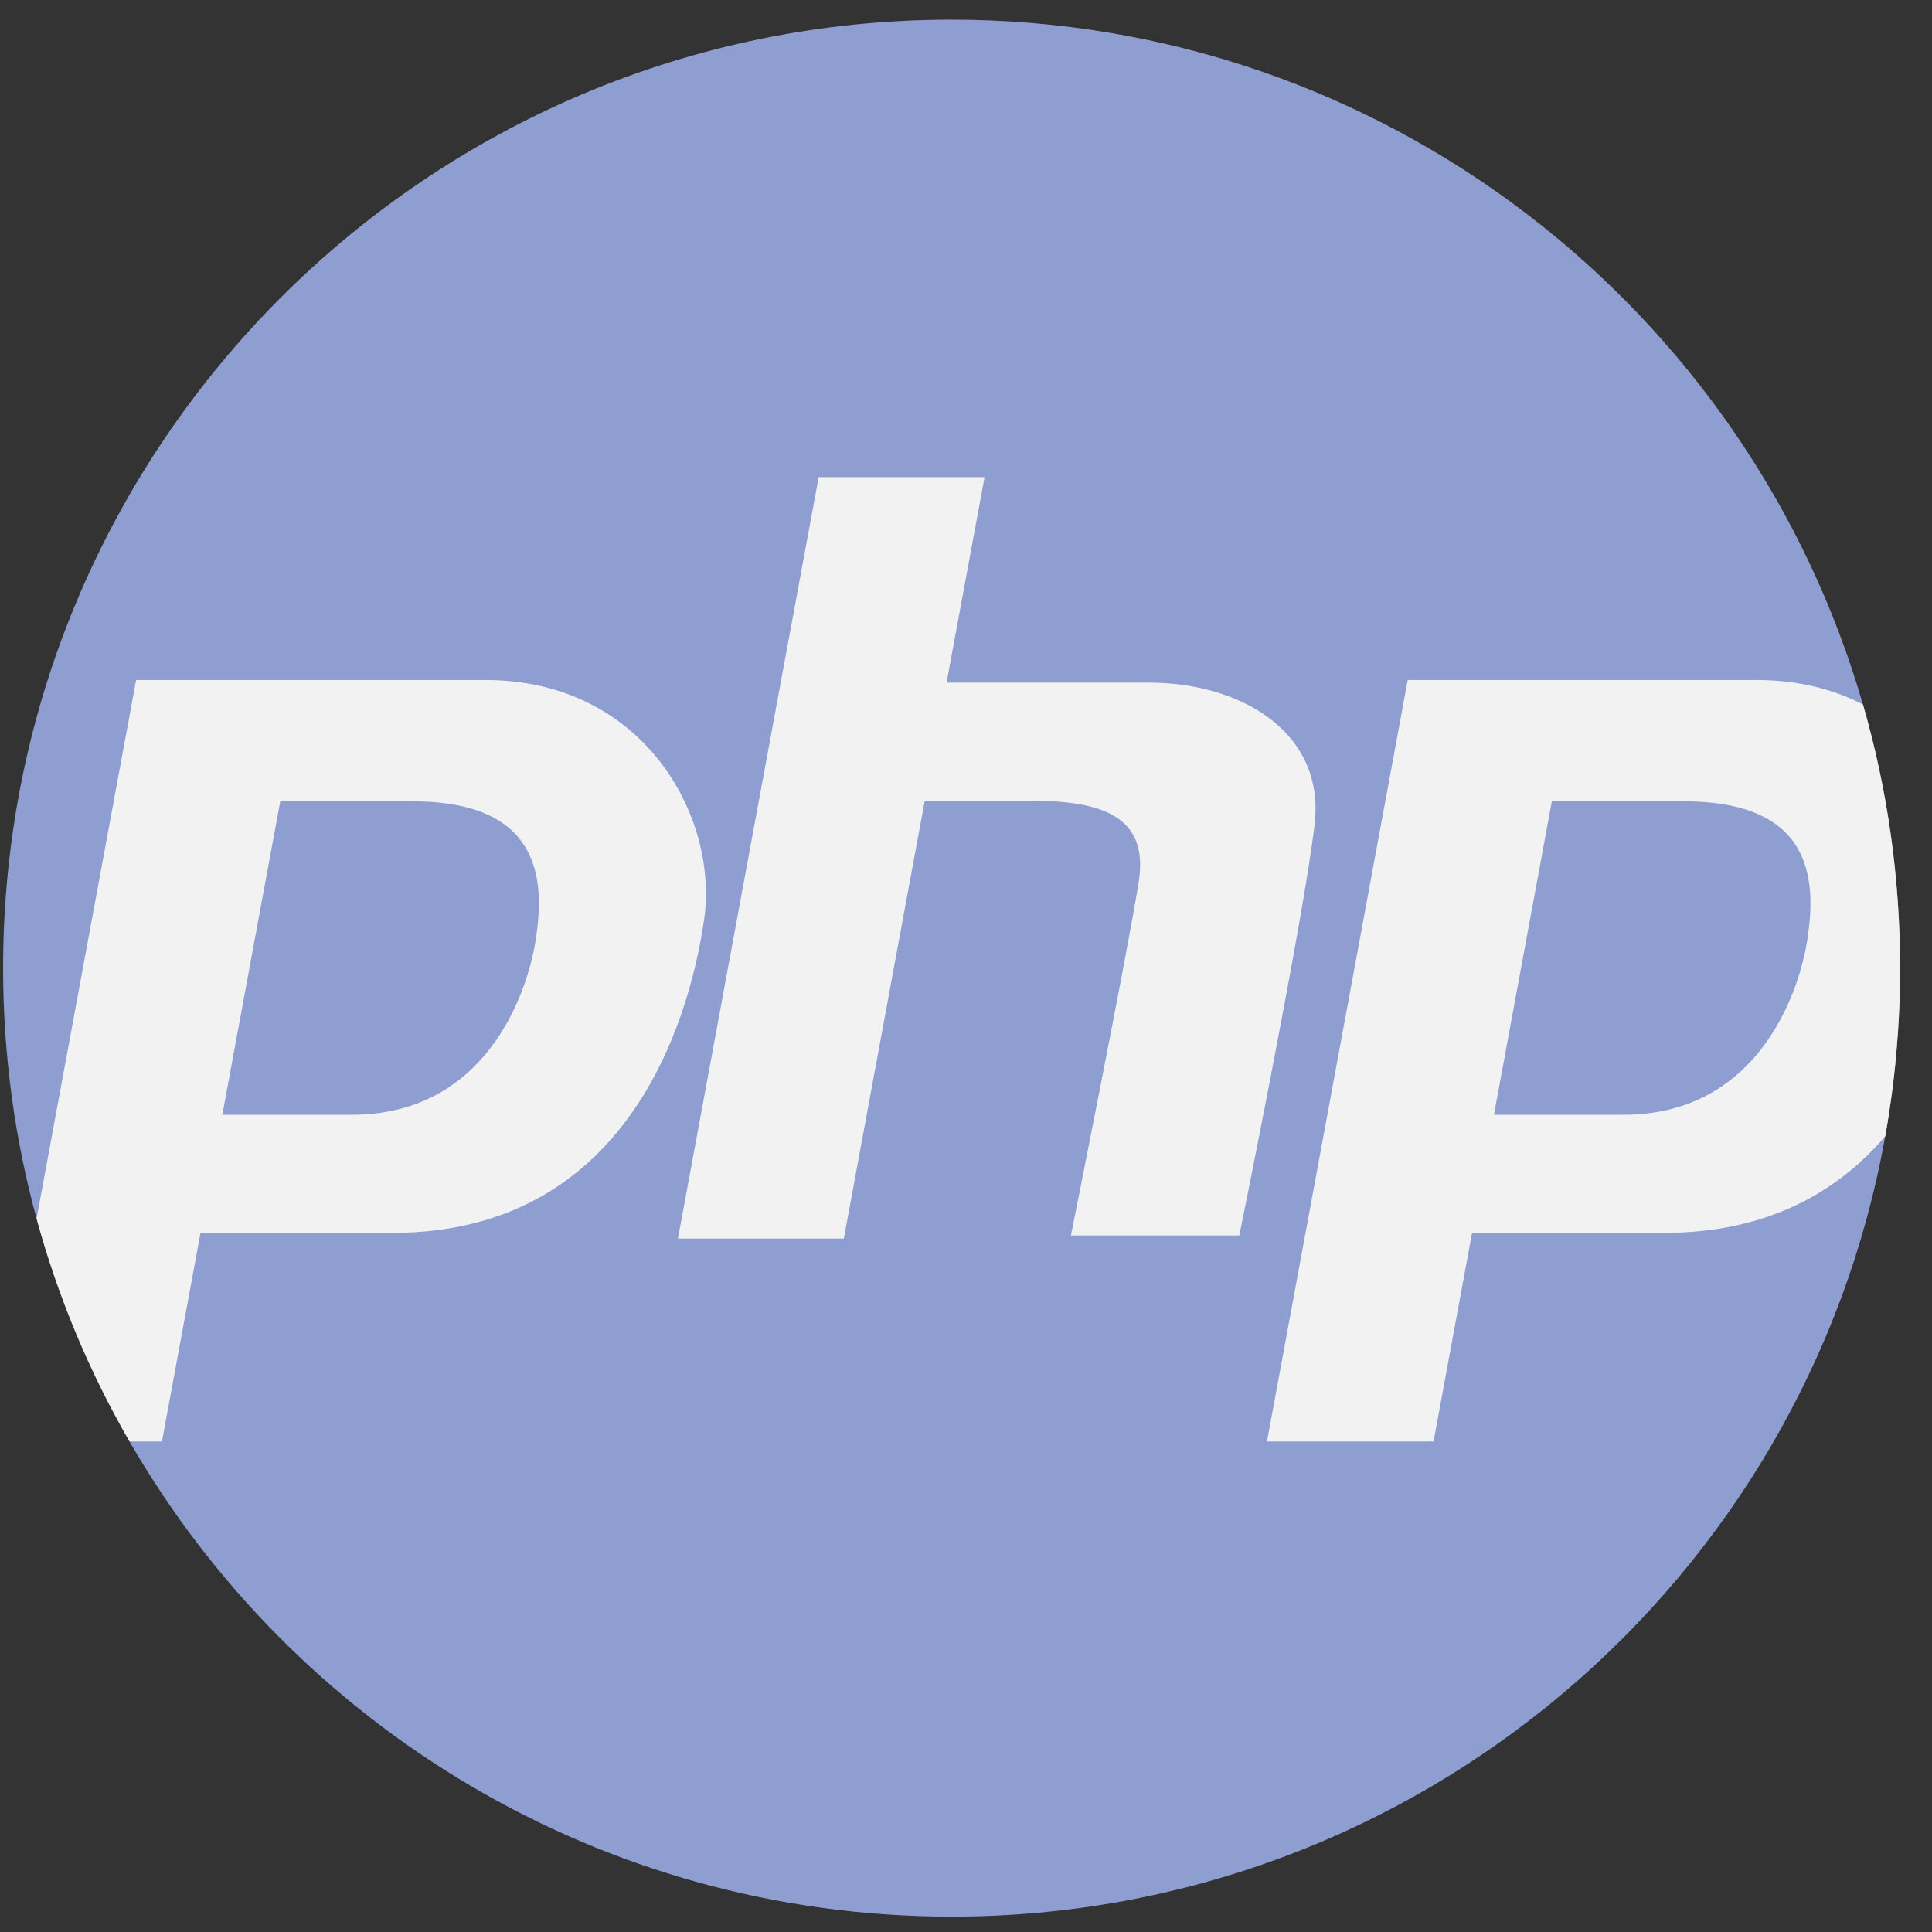 <svg width="51" height="51" viewBox="0 0 51 51" fill="none" xmlns="http://www.w3.org/2000/svg">
<rect x="0" y="0" width="51" height="51" fill="#333333" stroke="none"/>
<path d="M50.157 25.556C50.157 27.071 50.022 28.554 49.765 29.994C47.671 41.705 37.433 50.594 25.12 50.594C15.842 50.594 7.744 45.549 3.419 38.052C2.363 36.224 1.533 34.25 0.965 32.168C0.389 30.062 0.082 27.845 0.082 25.556C0.082 11.729 11.292 0.519 25.12 0.519C36.533 0.519 46.161 8.155 49.177 18.597C49.815 20.806 50.157 23.142 50.157 25.556Z" fill="#8F9ED1"/>
<path d="M12.814 17.951H3.593L0.966 32.168C1.534 34.25 2.364 36.223 3.42 38.052H4.275L5.293 32.545H10.36C16.529 32.545 18.188 27.006 18.585 24.286C18.984 21.567 16.994 17.951 12.814 17.951ZM14.152 24.745C13.926 26.287 12.787 29.427 9.29 29.427H5.869L7.398 21.153H10.88C14.274 21.153 14.378 23.203 14.152 24.745Z" fill="#F2F2F2"/>
<path d="M49.178 18.597C48.394 18.192 47.46 17.951 46.381 17.951H37.16L33.445 38.052H37.842L38.859 32.545H43.926C46.67 32.545 48.522 31.45 49.766 29.994C50.023 28.554 50.158 27.071 50.158 25.556C50.158 23.142 49.816 20.806 49.178 18.597ZM47.719 24.745C47.493 26.287 46.353 29.427 42.855 29.427H39.436L40.965 21.153H44.447C47.84 21.153 47.945 23.203 47.719 24.745Z" fill="#F2F2F2"/>
<path d="M30.327 18.02C28.538 18.02 26.151 18.02 24.987 18.02L25.99 12.596H21.611L17.896 32.696H22.275L24.411 21.137C25.2 21.137 26.249 21.137 27.209 21.137C29.067 21.137 30.327 21.535 30.062 23.26C29.796 24.985 28.27 32.614 28.27 32.614H32.715C32.715 32.614 34.44 24.123 34.705 21.734C34.971 19.346 32.782 18.02 30.327 18.02Z" fill="#F2F2F2"/>
</svg>
